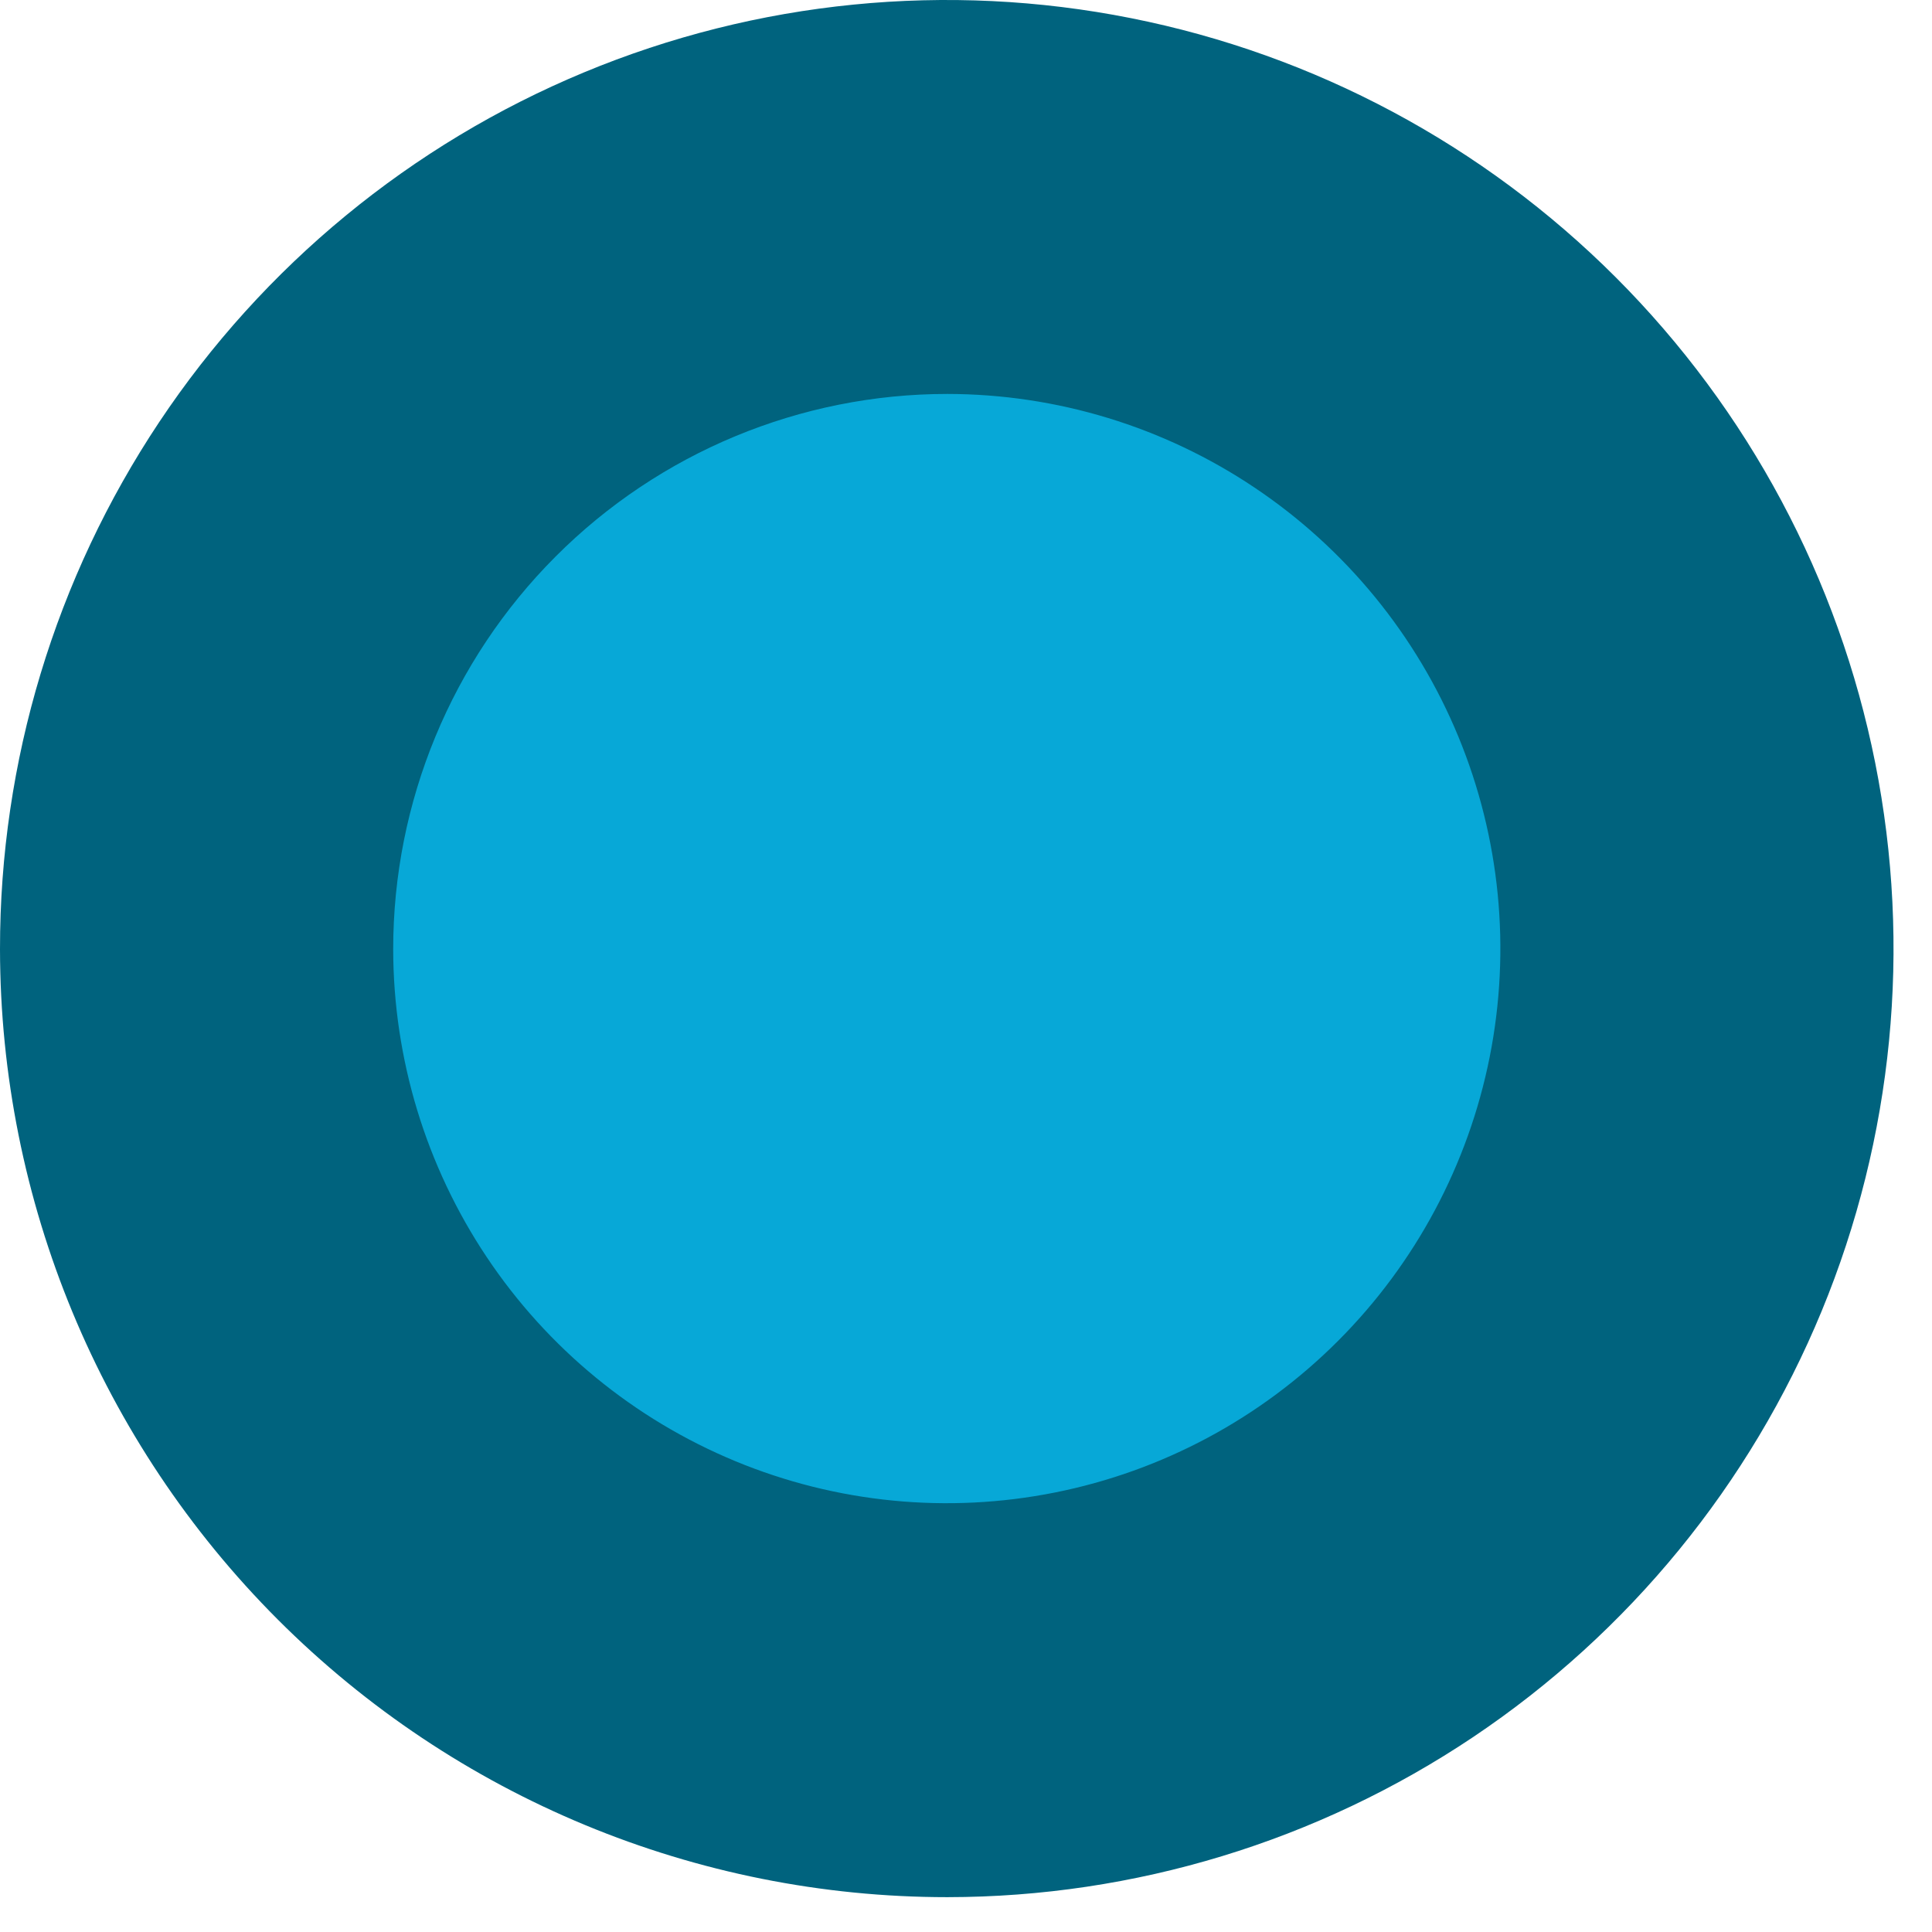 <?xml version="1.0" encoding="UTF-8"?> <svg xmlns="http://www.w3.org/2000/svg" width="31" height="31" viewBox="0 0 31 31" fill="none"> <path d="M3.154 15.23C3.156 17.614 3.863 19.945 5.187 21.927C6.51 23.91 8.39 25.454 10.59 26.366C12.789 27.278 15.209 27.516 17.543 27.051C19.878 26.585 22.022 25.436 23.705 23.75C25.388 22.064 26.534 19.916 26.999 17.577C27.464 15.238 27.226 12.813 26.316 10.61C25.406 8.406 23.864 6.522 21.886 5.197C19.907 3.871 17.581 3.162 15.201 3.16C13.619 3.16 12.052 3.471 10.59 4.078C9.128 4.684 7.8 5.573 6.681 6.694C5.562 7.815 4.675 9.145 4.07 10.61C3.465 12.075 3.154 13.645 3.154 15.23Z" fill="#07A8D7"></path> <path d="M15.201 30.441C18.205 30.439 21.142 29.544 23.639 27.871C26.136 26.197 28.082 23.818 29.23 21.036C30.378 18.255 30.677 15.194 30.089 12.242C29.501 9.29 28.053 6.579 25.927 4.451C23.801 2.324 21.093 0.876 18.146 0.291C15.199 -0.295 12.145 0.008 9.369 1.162C6.594 2.316 4.223 4.268 2.555 6.772C0.887 9.276 -0.002 12.219 5.18945e-06 15.23C0.005 19.266 1.608 23.135 4.458 25.987C7.309 28.839 11.172 30.441 15.201 30.441V30.441ZM15.201 6.321C16.957 6.323 18.673 6.846 20.132 7.825C21.591 8.803 22.729 10.193 23.4 11.819C24.071 13.445 24.246 15.233 23.903 16.959C23.56 18.684 22.714 20.269 21.472 21.513C20.231 22.757 18.649 23.605 16.927 23.948C15.204 24.292 13.419 24.117 11.796 23.444C10.174 22.772 8.786 21.633 7.81 20.171C6.833 18.708 6.311 16.989 6.309 15.23C6.309 12.867 7.246 10.601 8.914 8.931C10.581 7.26 12.843 6.321 15.201 6.321V6.321Z" fill="#00637E"></path> </svg> 
